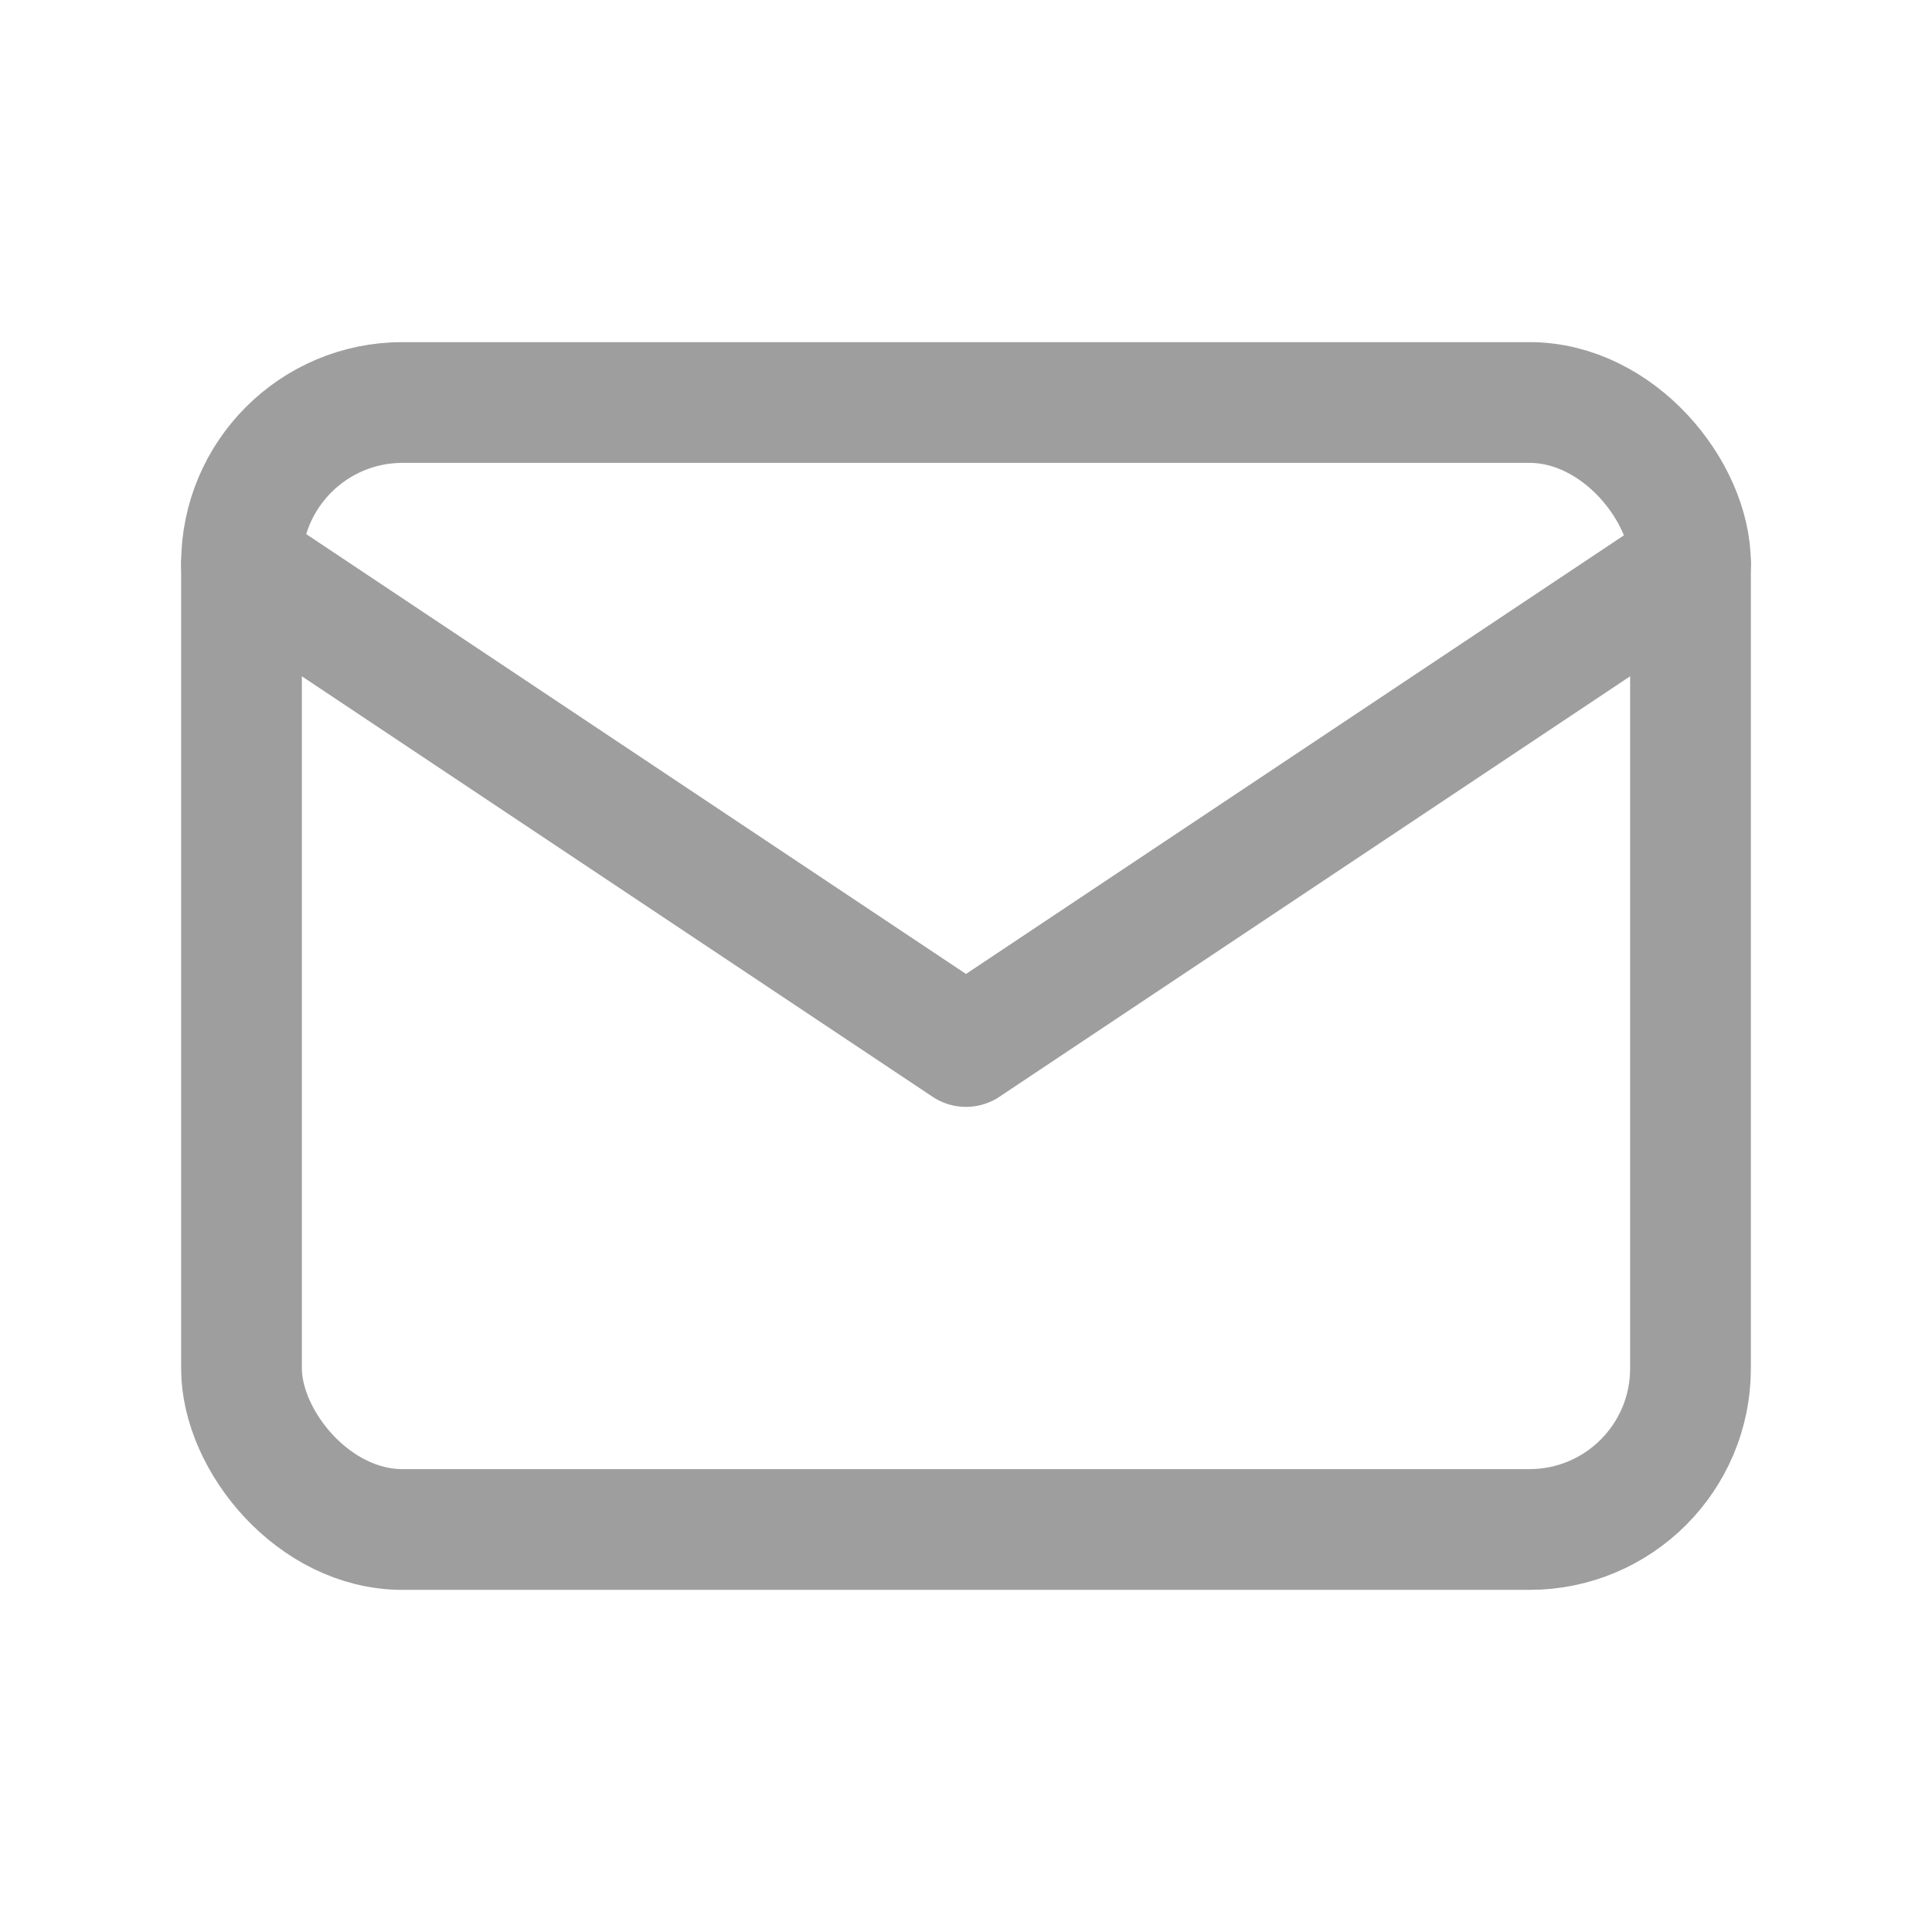 <svg id="Group_29200" data-name="Group 29200" xmlns="http://www.w3.org/2000/svg" width="24" height="24" viewBox="0 0 24 24">
  <path id="Path_15171" data-name="Path 15171" d="M0,0H24V24H0Z" fill="none"/>
  <rect id="Rectangle_2908" data-name="Rectangle 2908" width="18" height="14" rx="2" transform="translate(3 5)" fill="none" stroke="#9e9e9e" stroke-linecap="round" stroke-linejoin="round" stroke-width="1.5"/>
  <path id="Path_15172" data-name="Path 15172" d="M3,7l9,6,9-6" fill="none" stroke="#9e9e9e" stroke-linecap="round" stroke-linejoin="round" stroke-width="1.5"/>
</svg>
